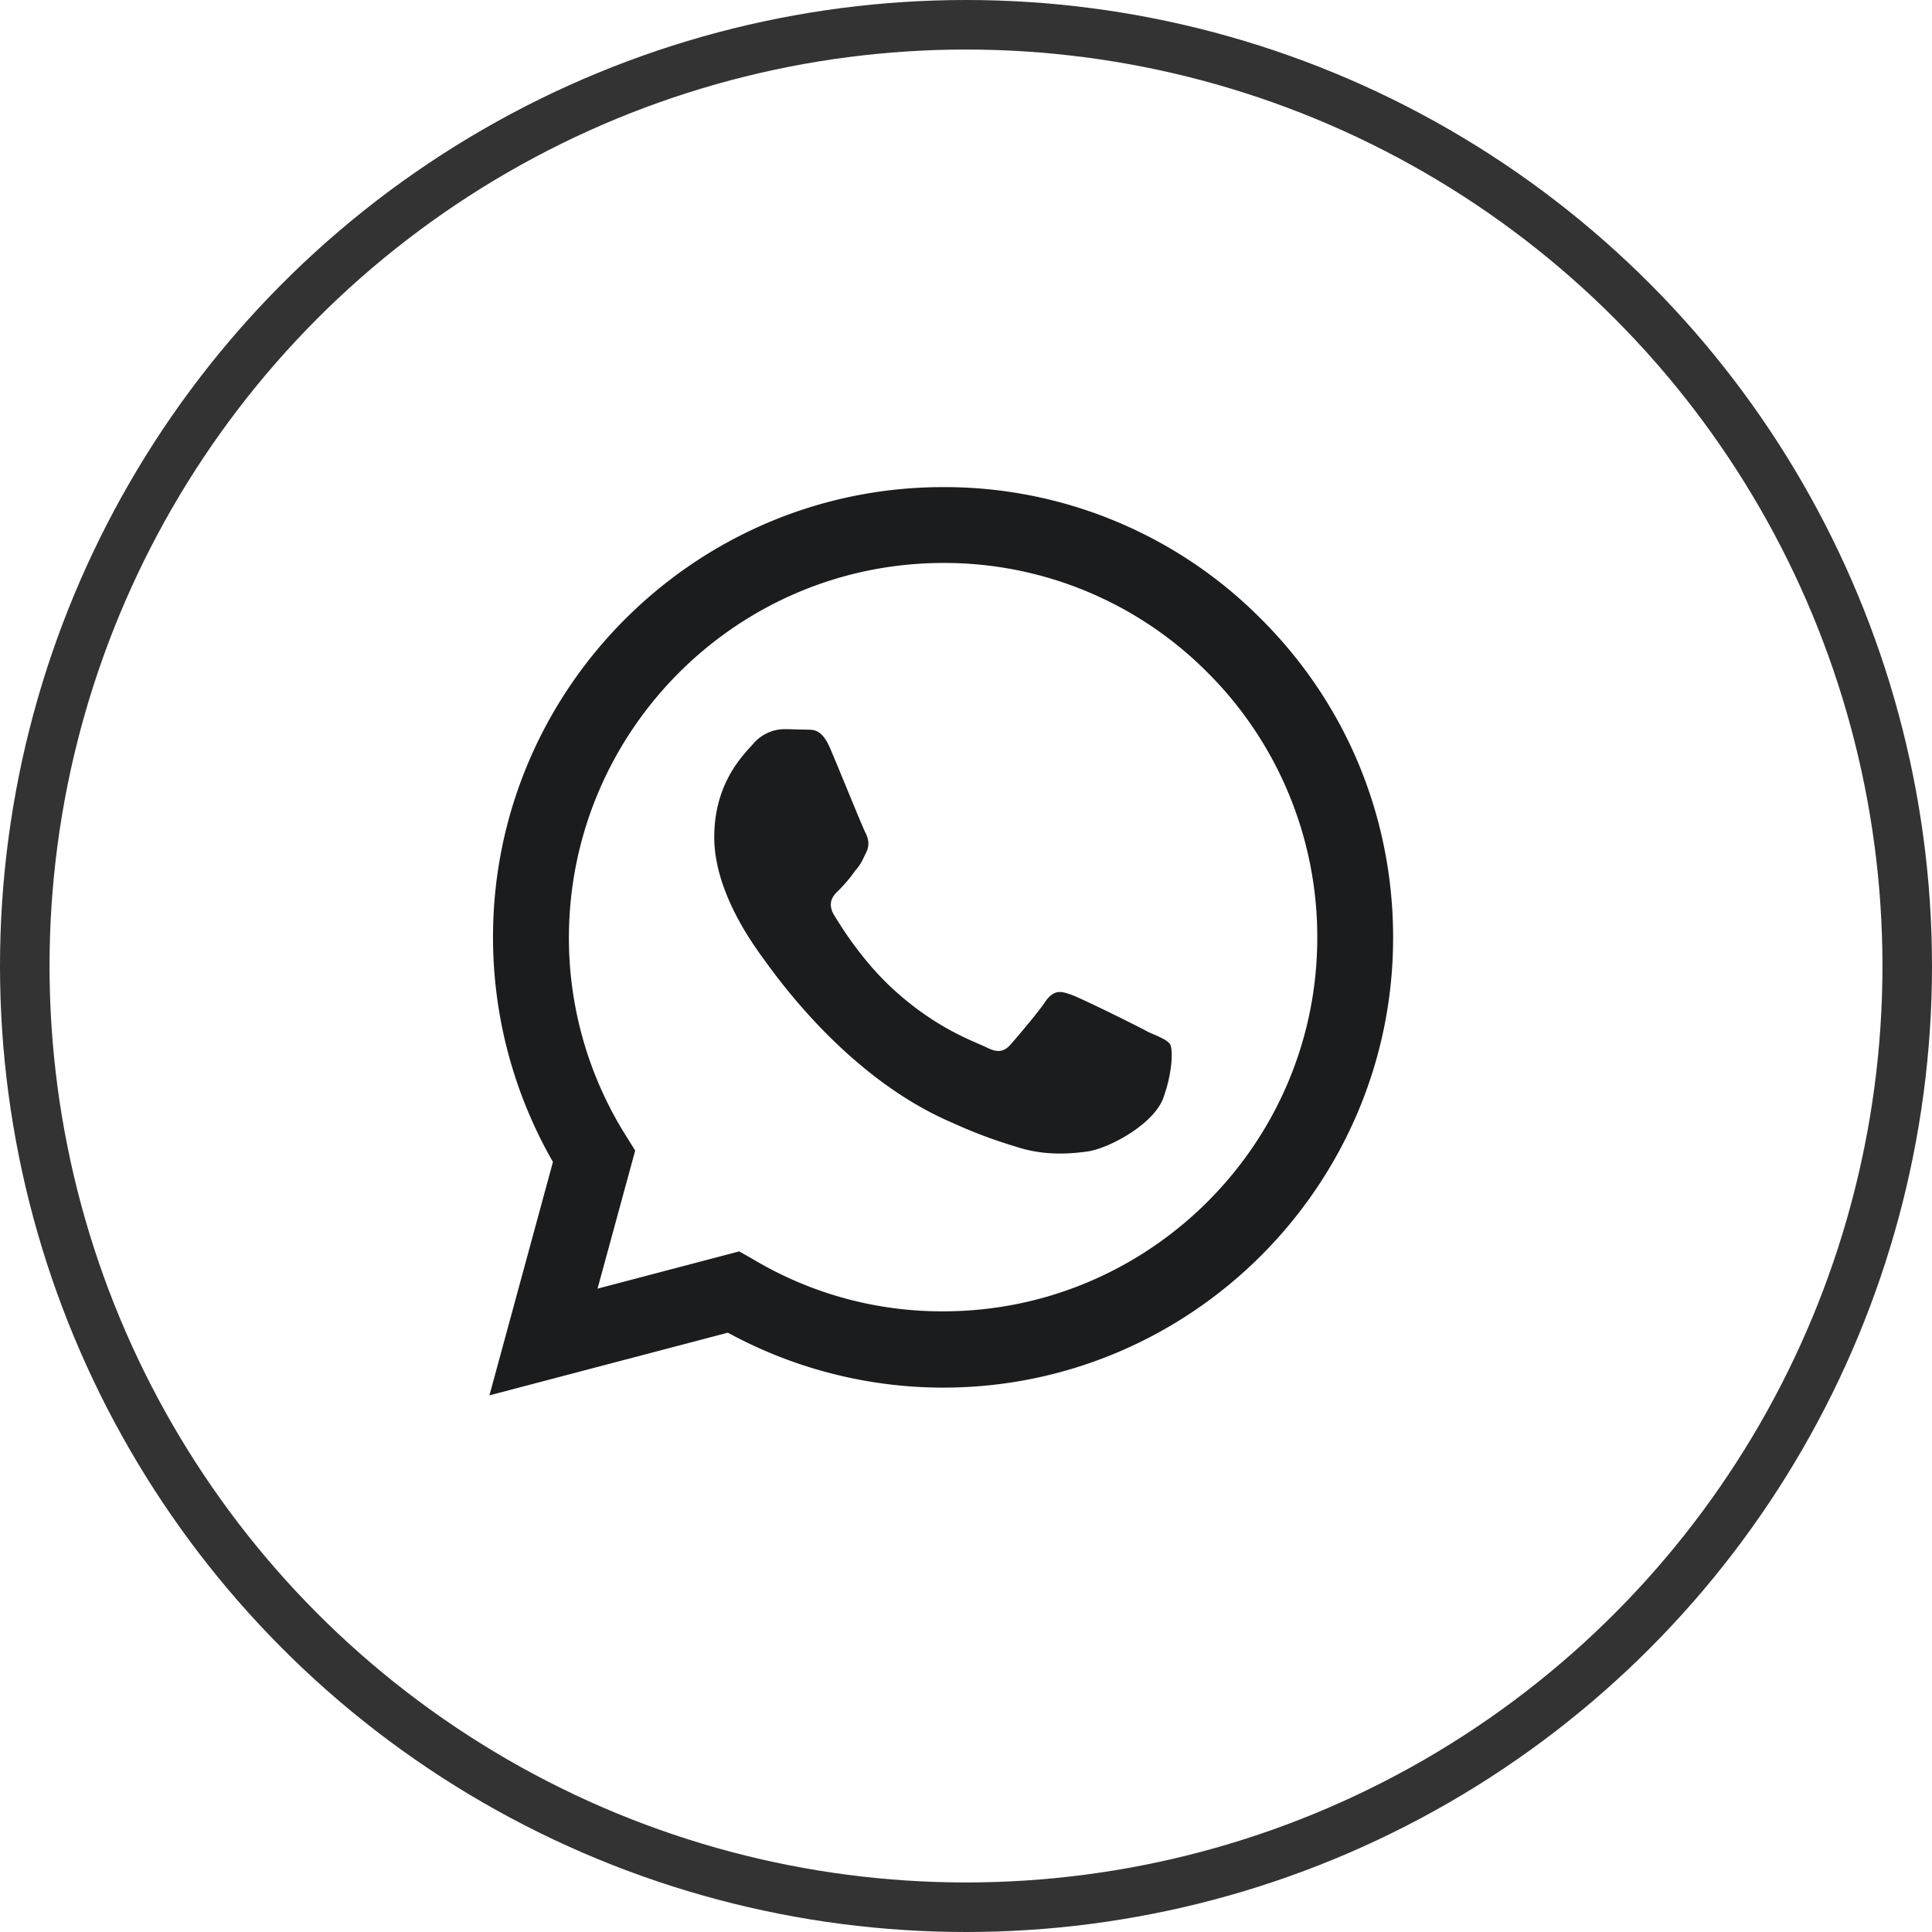 <svg width="39" height="39" xmlns="http://www.w3.org/2000/svg">
    <g fill="none" fill-rule="evenodd">
        <path d="M19.037 9.833c-5.005 0-9.085 4.08-9.085 9.085a9.11 9.11 0 0 0 1.21 4.537L9.88 28.167l4.813-1.265a9.087 9.087 0 0 0 4.345 1.109c5.005 0 9.084-4.08 9.084-9.084 0-2.43-.944-4.712-2.659-6.426a8.998 8.998 0 0 0-6.425-2.668m.009 1.531a7.49 7.49 0 0 1 5.335 2.218 7.54 7.54 0 0 1 2.209 5.345c0 4.161-3.392 7.544-7.553 7.544a7.427 7.427 0 0 1-3.841-1.054l-.275-.156-2.86.752.76-2.787-.183-.294a7.505 7.505 0 0 1-1.155-4.014c.01-4.162 3.392-7.554 7.563-7.554m-3.227 3.355a.837.837 0 0 0-.605.284c-.202.23-.797.789-.797 1.898 0 1.118.815 2.19.916 2.347.129.155 1.614 2.447 3.896 3.419.541.247.963.385 1.293.485.54.175 1.035.147 1.43.092.44-.064 1.338-.55 1.53-1.081.193-.532.193-.981.138-1.082-.064-.092-.21-.147-.44-.248-.23-.128-1.348-.678-1.55-.751-.21-.074-.338-.11-.512.11-.147.229-.587.742-.715.889-.138.156-.266.174-.486.064-.239-.12-.972-.357-1.834-1.128-.678-.604-1.127-1.347-1.265-1.576-.11-.22-.009-.358.101-.458.101-.101.248-.266.34-.404.118-.128.155-.229.228-.376.074-.156.037-.284-.018-.394-.055-.1-.513-1.237-.706-1.687-.183-.44-.366-.385-.513-.394-.128 0-.275-.009-.43-.009z" fill="#1B1C1E"/>
        <circle stroke="#333" cx="19.5" cy="19.5" r="19"/>
    </g>
</svg>
